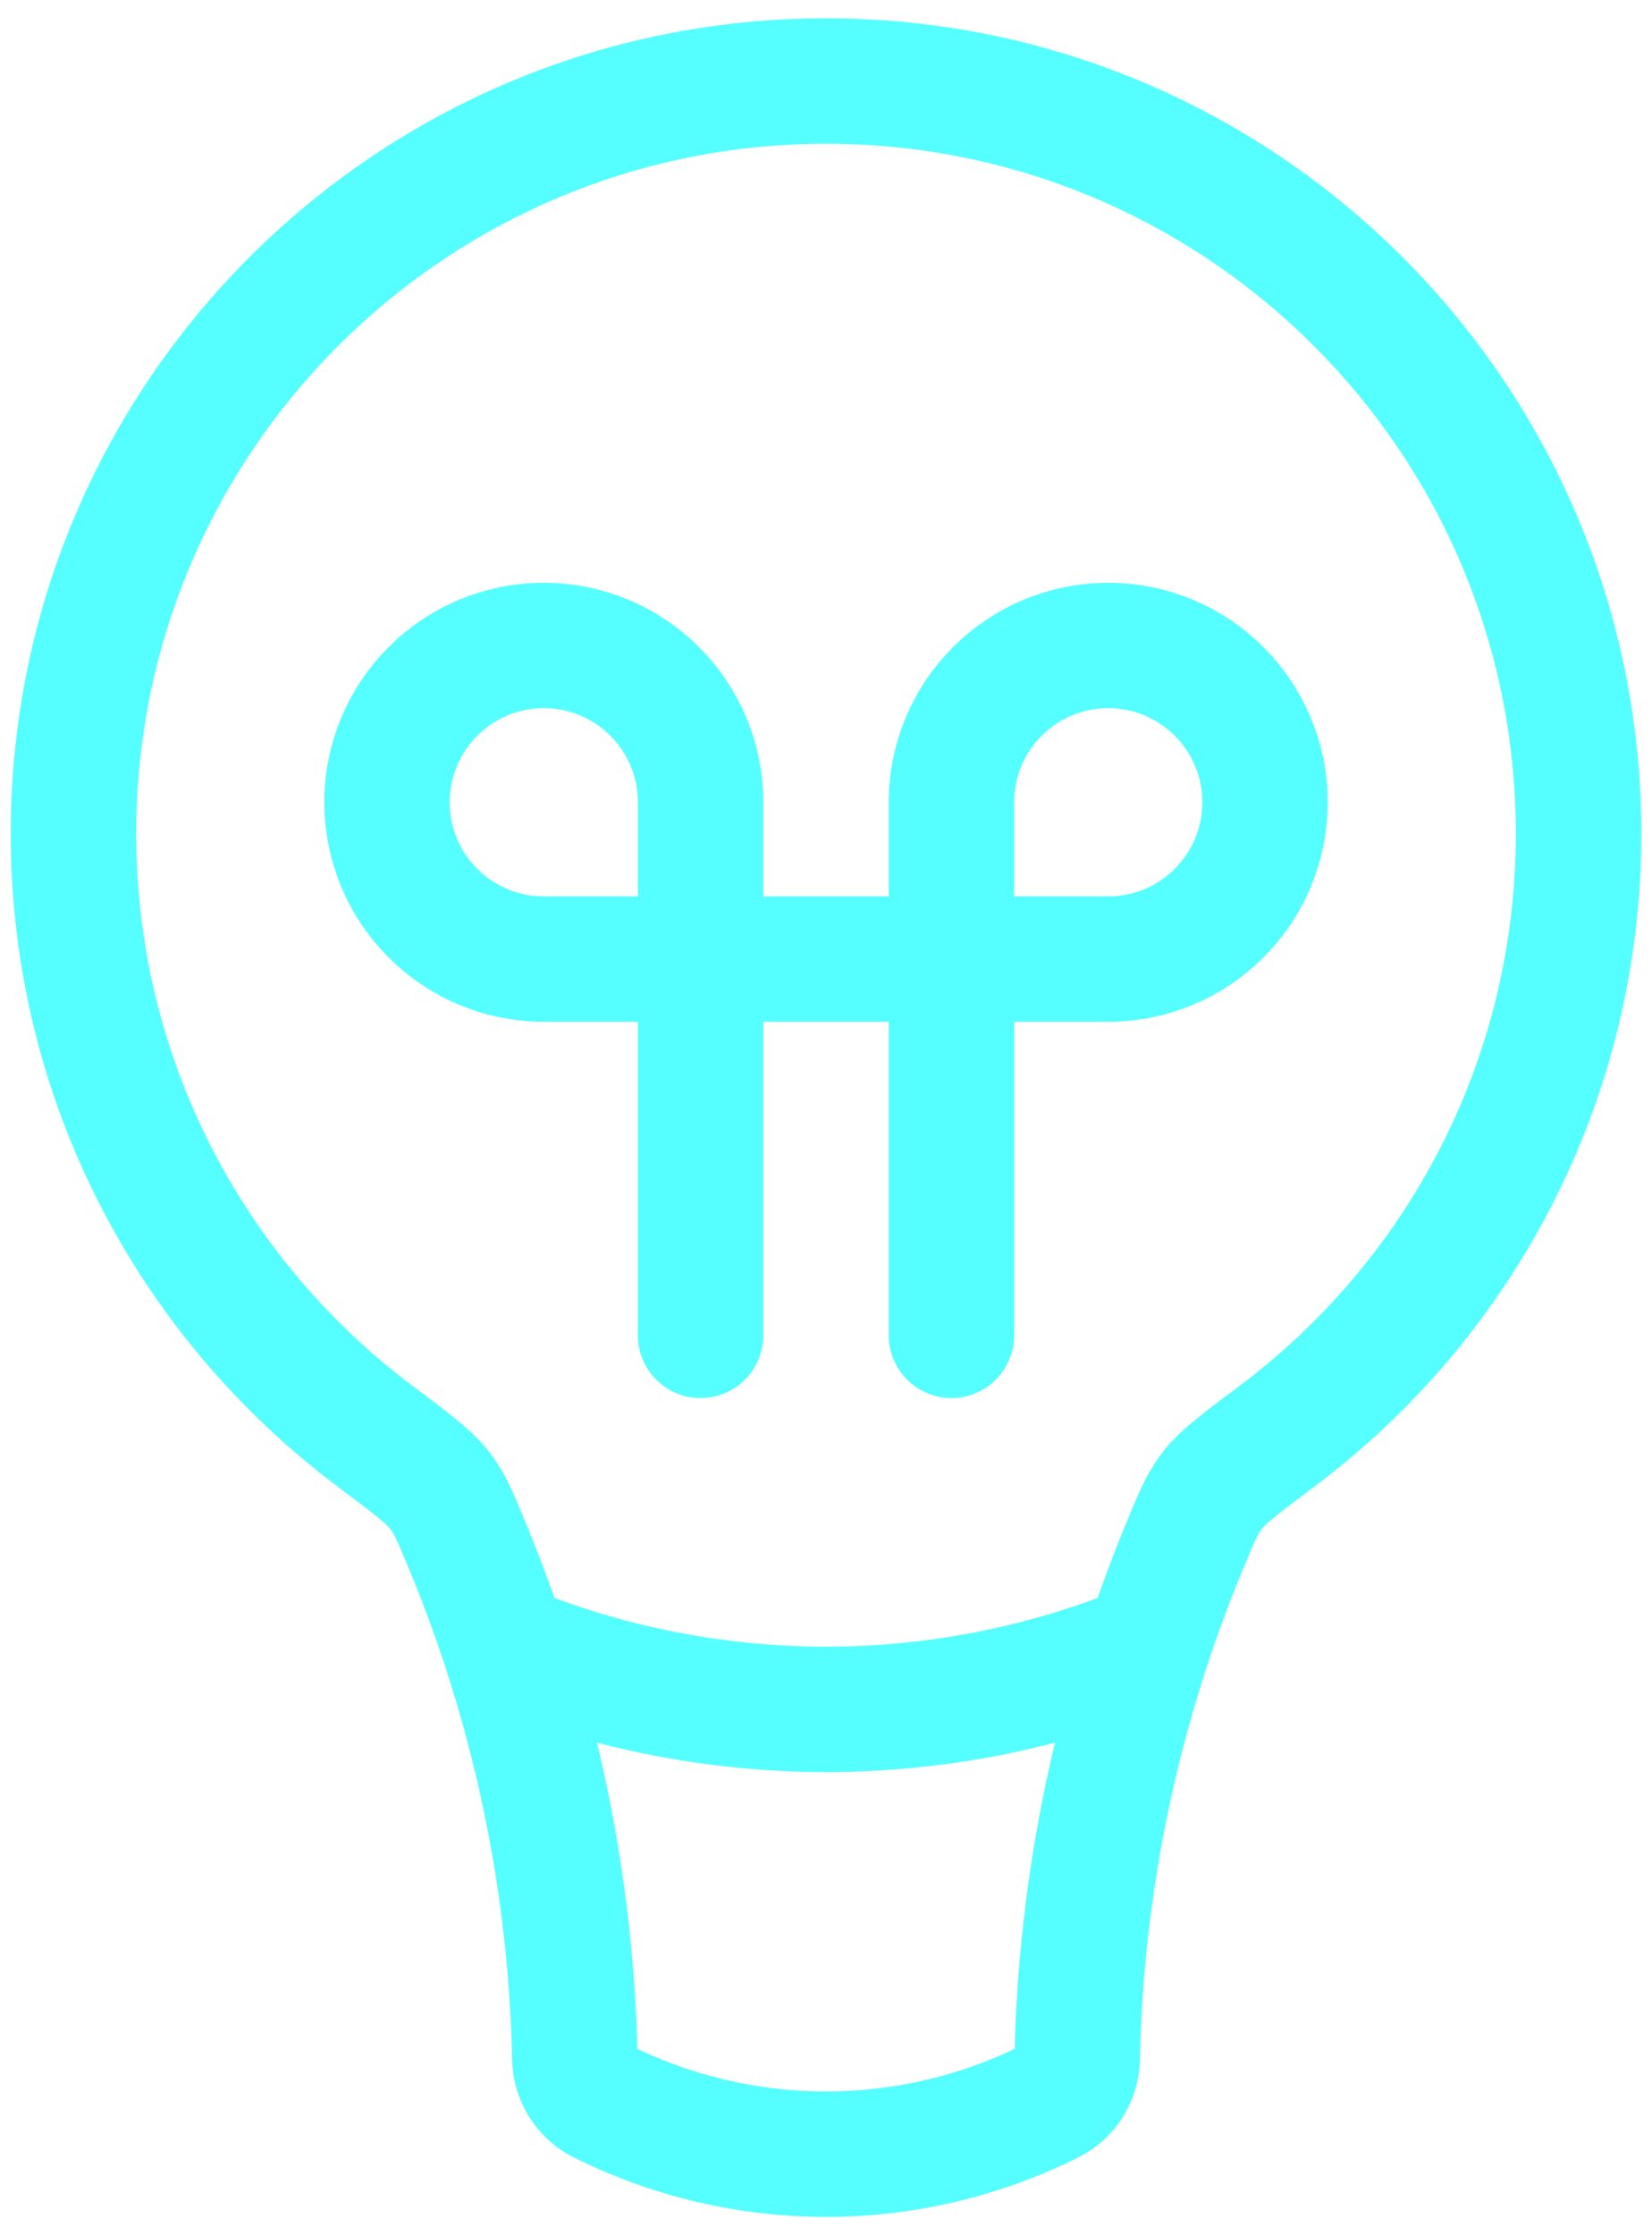 <?xml version="1.0" encoding="UTF-8" standalone="no"?><!DOCTYPE svg PUBLIC "-//W3C//DTD SVG 1.1//EN" "http://www.w3.org/Graphics/SVG/1.1/DTD/svg11.dtd"><svg width="100%" height="100%" viewBox="0 0 68 92" version="1.1" xmlns="http://www.w3.org/2000/svg" xmlns:xlink="http://www.w3.org/1999/xlink" xml:space="preserve" xmlns:serif="http://www.serif.com/" style="fill-rule:evenodd;clip-rule:evenodd;"><g><g><path d="M24.764,86.485l-1.154,2.308l1.154,-2.308Zm-5.51,-22.819l-2.386,0.986l2.386,-0.986Zm-1.164,-2.334l-2.039,1.582l2.039,-1.582Zm31.82,0l2.039,1.582l-2.039,-1.582Zm12.485,-27.02c0,9.296 -4.465,17.549 -11.378,22.733l3.098,4.131c8.157,-6.118 13.443,-15.874 13.443,-26.864l-5.163,-0Zm-28.395,-28.395c15.682,-0 28.395,12.713 28.395,28.395l5.163,-0c-0,-18.534 -15.024,-33.558 -33.558,-33.558l-0,5.163Zm-28.395,28.395c-0,-15.682 12.713,-28.395 28.395,-28.395l-0,-5.163c-18.534,0 -33.558,15.024 -33.558,33.558l5.163,-0Zm11.378,22.733c-6.913,-5.184 -11.378,-13.437 -11.378,-22.733l-5.163,-0c0,10.99 5.286,20.746 13.443,26.864l3.098,-4.131Zm9.259,27.622c-0.158,-7.569 -1.725,-15.024 -4.602,-21.986l-4.772,1.971c2.633,6.373 4.068,13.195 4.213,20.123l5.161,-0.108Zm15.839,-0.491c-5.087,2.543 -11.075,2.543 -16.162,-0l-2.309,4.617c6.541,3.27 14.239,3.27 20.78,0l-2.309,-4.617Zm4.279,-21.495c-2.877,6.962 -4.444,14.417 -4.602,21.986l5.161,0.108c0.145,-6.928 1.58,-13.75 4.213,-20.123l-4.772,-1.971Zm-1.97,26.112c1.552,-0.776 2.494,-2.344 2.529,-4.018l-5.161,-0.108c0.003,-0.181 0.107,-0.383 0.323,-0.491l2.309,4.617Zm-23.309,-4.018c0.035,1.674 0.977,3.242 2.529,4.018l2.309,-4.617c0.216,0.108 0.32,0.31 0.323,0.491l-5.161,0.108Zm-7.196,-23.599c1.645,1.233 2.009,1.537 2.166,1.738l4.079,-3.164c-0.696,-0.897 -1.818,-1.708 -3.147,-2.705l-3.098,4.131Zm7.755,1.505c-0.448,-1.084 -0.825,-2.048 -1.51,-2.931l-4.079,3.164c0.167,0.216 0.282,0.443 0.817,1.738l4.772,-1.971Zm29.377,-5.636c-1.329,0.997 -2.451,1.808 -3.147,2.705l4.079,3.164c0.156,-0.201 0.521,-0.505 2.166,-1.738l-3.098,-4.131Zm0.115,7.607c0.535,-1.295 0.65,-1.522 0.817,-1.738l-4.079,-3.164c-0.685,0.883 -1.062,1.847 -1.51,2.931l4.772,1.971Z" style="fill:#5ff;fill-rule:nonzero;"/><path d="M46.907,67.87c-8.286,3.314 -17.528,3.314 -25.814,-0" style="fill:none;fill-rule:nonzero;stroke:#5ff;stroke-width:5.16px;"/><path d="M28.837,54.963l0,-21.942c0,-3.564 -2.889,-6.453 -6.453,-6.453c-3.564,-0 -6.454,2.889 -6.454,6.453c0,3.565 2.89,6.454 6.454,6.454l23.232,-0c3.565,-0 6.454,-2.889 6.454,-6.454c-0,-3.564 -2.889,-6.453 -6.454,-6.453c-3.564,-0 -6.453,2.889 -6.453,6.453l-0,21.942" style="fill:none;fill-rule:nonzero;stroke:#5ff;stroke-width:5.16px;stroke-linecap:round;"/></g></g></svg>